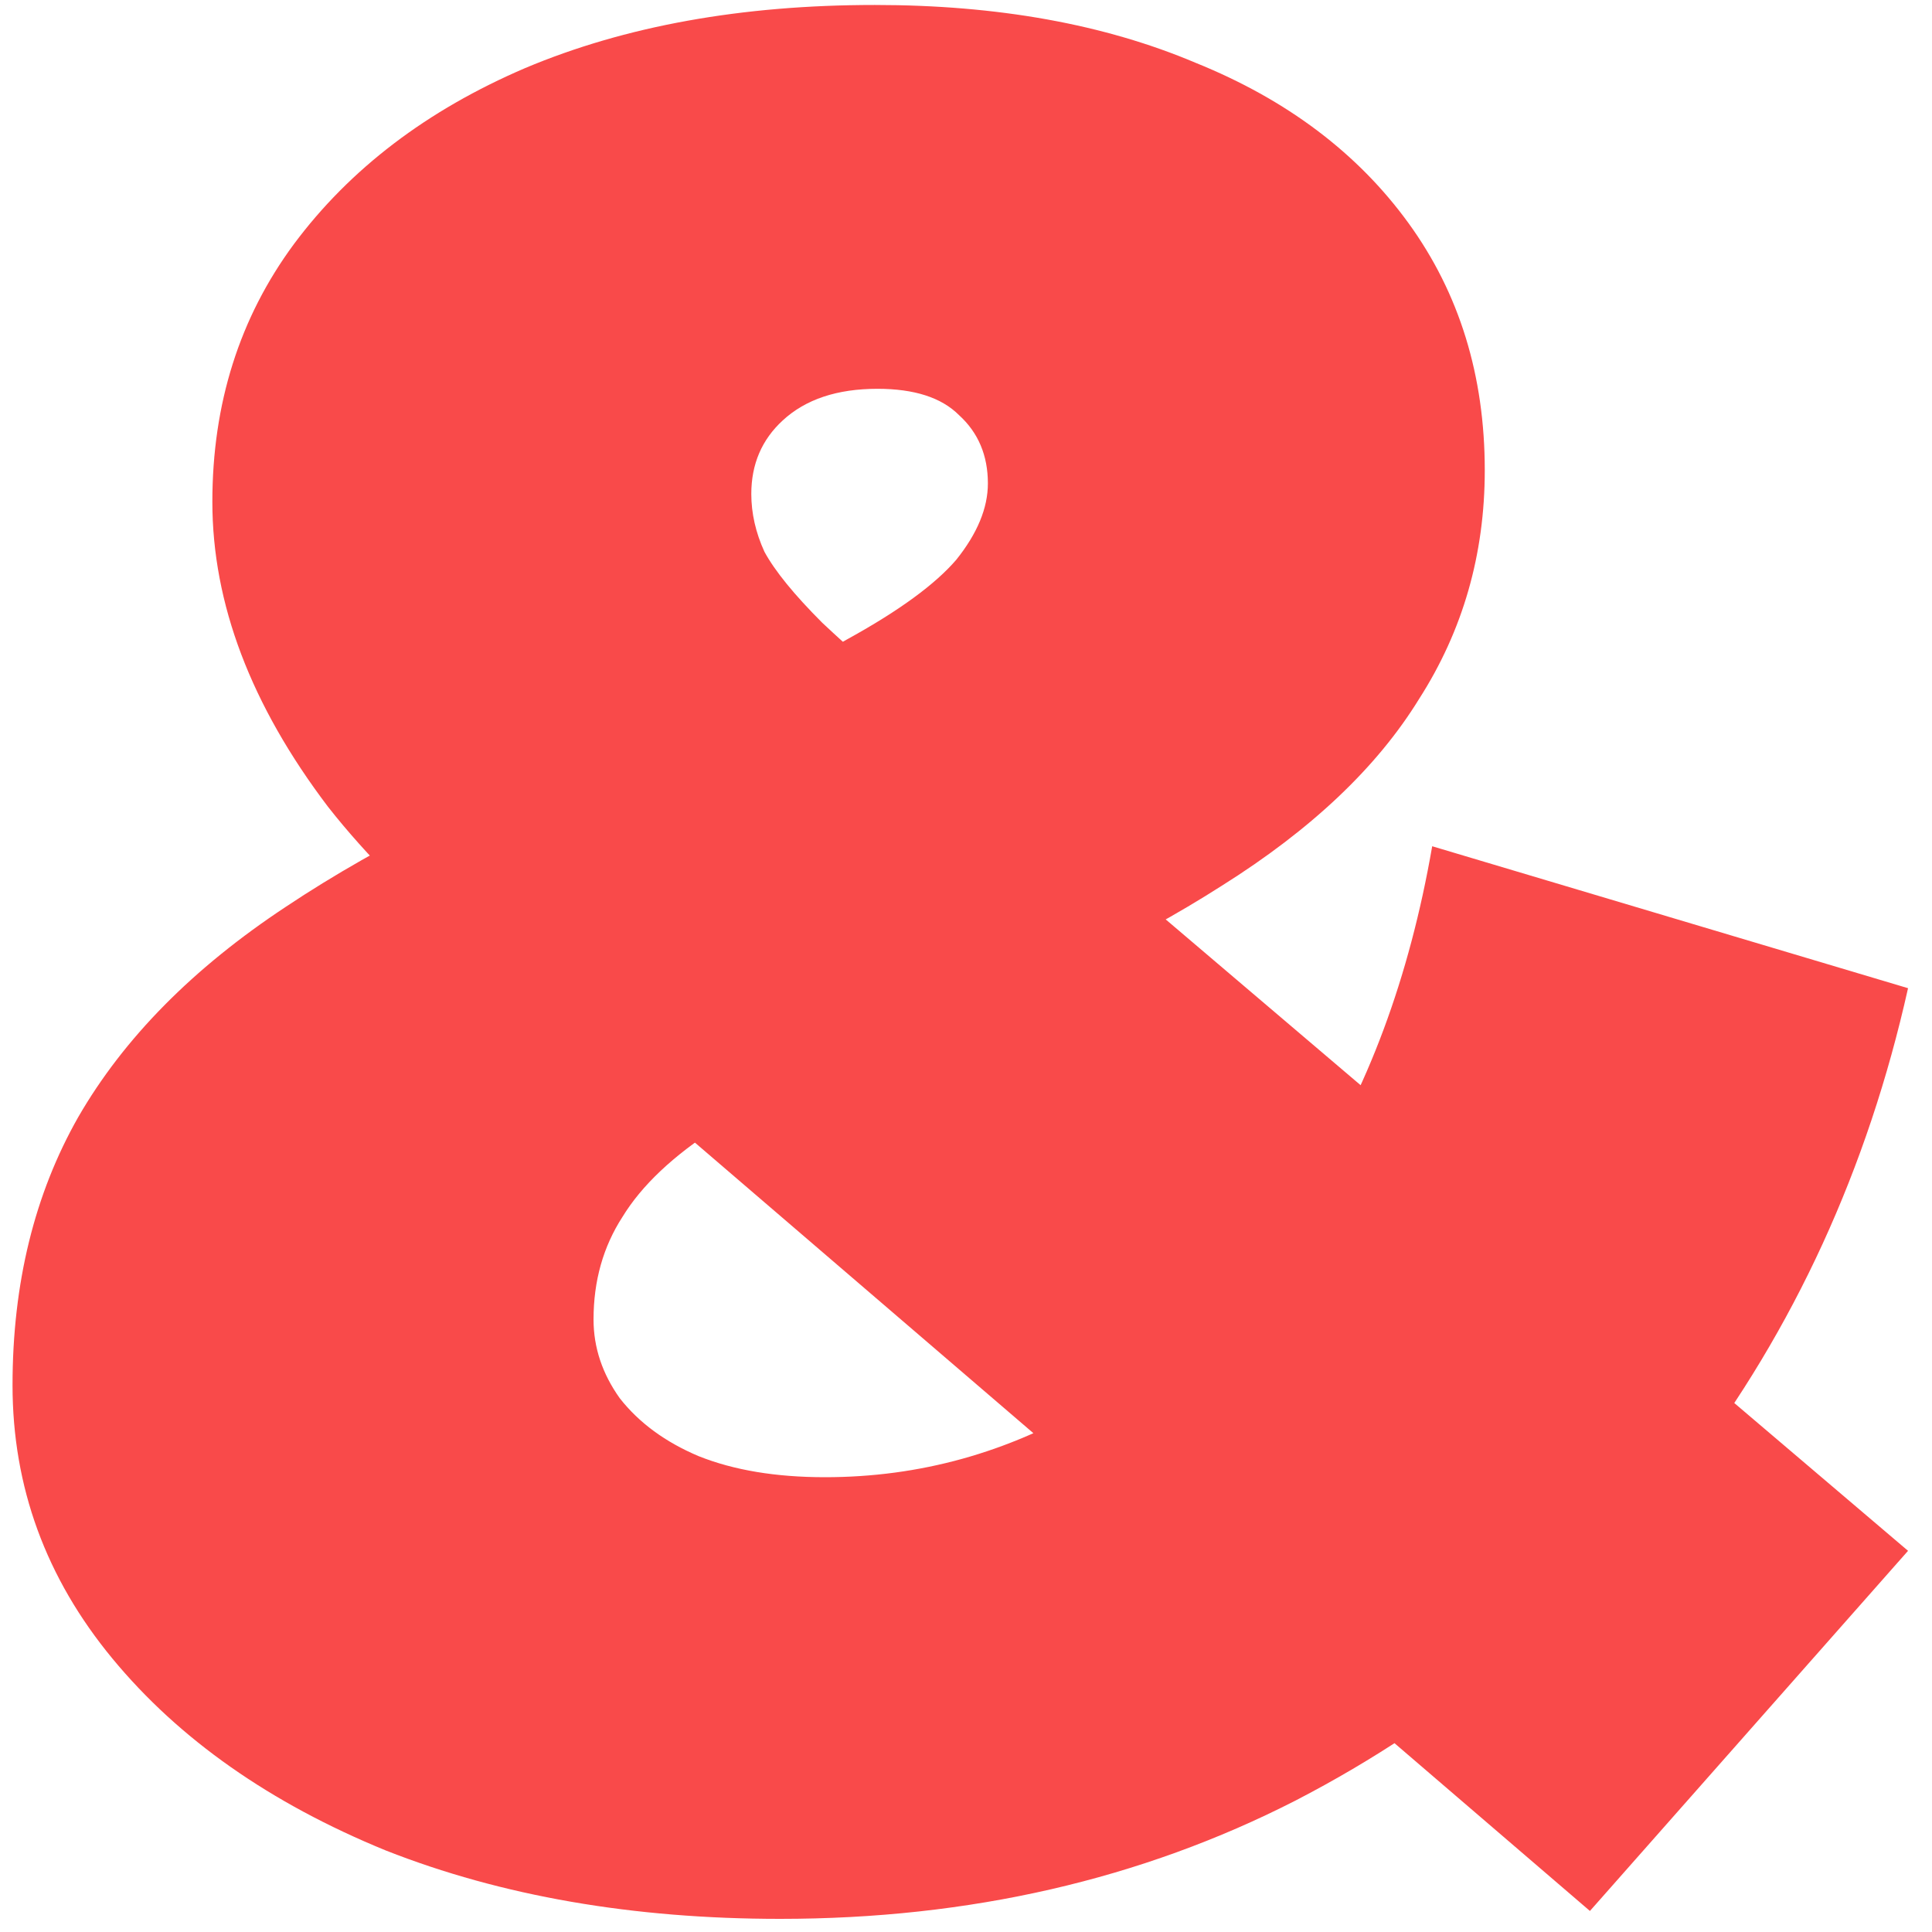 <?xml version="1.0" encoding="UTF-8"?> <svg xmlns="http://www.w3.org/2000/svg" width="70" height="70" viewBox="0 0 70 70" fill="none"> <path d="M28.268 69.524C22.934 69.524 18.171 68.698 13.98 67.047C9.789 65.333 6.487 63.015 4.074 60.094C1.661 57.173 0.454 53.871 0.454 50.188C0.454 46.505 1.248 43.266 2.836 40.472C4.487 37.614 6.995 35.074 10.361 32.852C13.79 30.565 18.108 28.438 23.315 26.47C26.49 25.263 28.967 24.152 30.745 23.136C32.586 22.12 33.888 21.167 34.65 20.278C35.412 19.326 35.793 18.405 35.793 17.516C35.793 16.5 35.444 15.674 34.745 15.039C34.111 14.404 33.126 14.087 31.793 14.087C30.332 14.087 29.189 14.468 28.363 15.23C27.602 15.928 27.221 16.817 27.221 17.897C27.221 18.595 27.379 19.294 27.697 19.992C28.078 20.691 28.776 21.548 29.792 22.564C30.808 23.517 32.237 24.787 34.079 26.374L69.132 56.189L57.606 69.238L17.219 34.566C15.06 32.788 13.282 31.01 11.885 29.232C10.488 27.39 9.44 25.549 8.741 23.707C8.043 21.866 7.694 20.024 7.694 18.183C7.694 14.626 8.678 11.515 10.646 8.848C12.678 6.117 15.473 3.99 19.029 2.466C22.648 0.942 26.871 0.18 31.697 0.18C36.142 0.18 40.016 0.878 43.318 2.275C46.62 3.609 49.192 5.546 51.034 8.086C52.875 10.626 53.796 13.61 53.796 17.039C53.796 20.088 53.002 22.85 51.415 25.326C49.891 27.803 47.509 30.057 44.271 32.09C41.096 34.122 37.063 36.058 32.174 37.9C29.634 38.852 27.57 39.837 25.982 40.853C24.395 41.869 23.252 42.948 22.553 44.091C21.855 45.171 21.505 46.409 21.505 47.806C21.505 48.822 21.823 49.775 22.458 50.664C23.156 51.553 24.109 52.251 25.315 52.76C26.585 53.267 28.11 53.522 29.888 53.522C33.317 53.522 36.524 52.633 39.508 50.854C42.556 49.013 45.16 46.377 47.319 42.948C49.541 39.519 51.066 35.423 51.891 30.661L69.132 35.804C67.671 42.345 65.004 48.156 61.131 53.236C57.321 58.316 52.59 62.316 46.938 65.238C41.35 68.095 35.127 69.524 28.268 69.524Z" fill="#F94A4A"></path> </svg> 